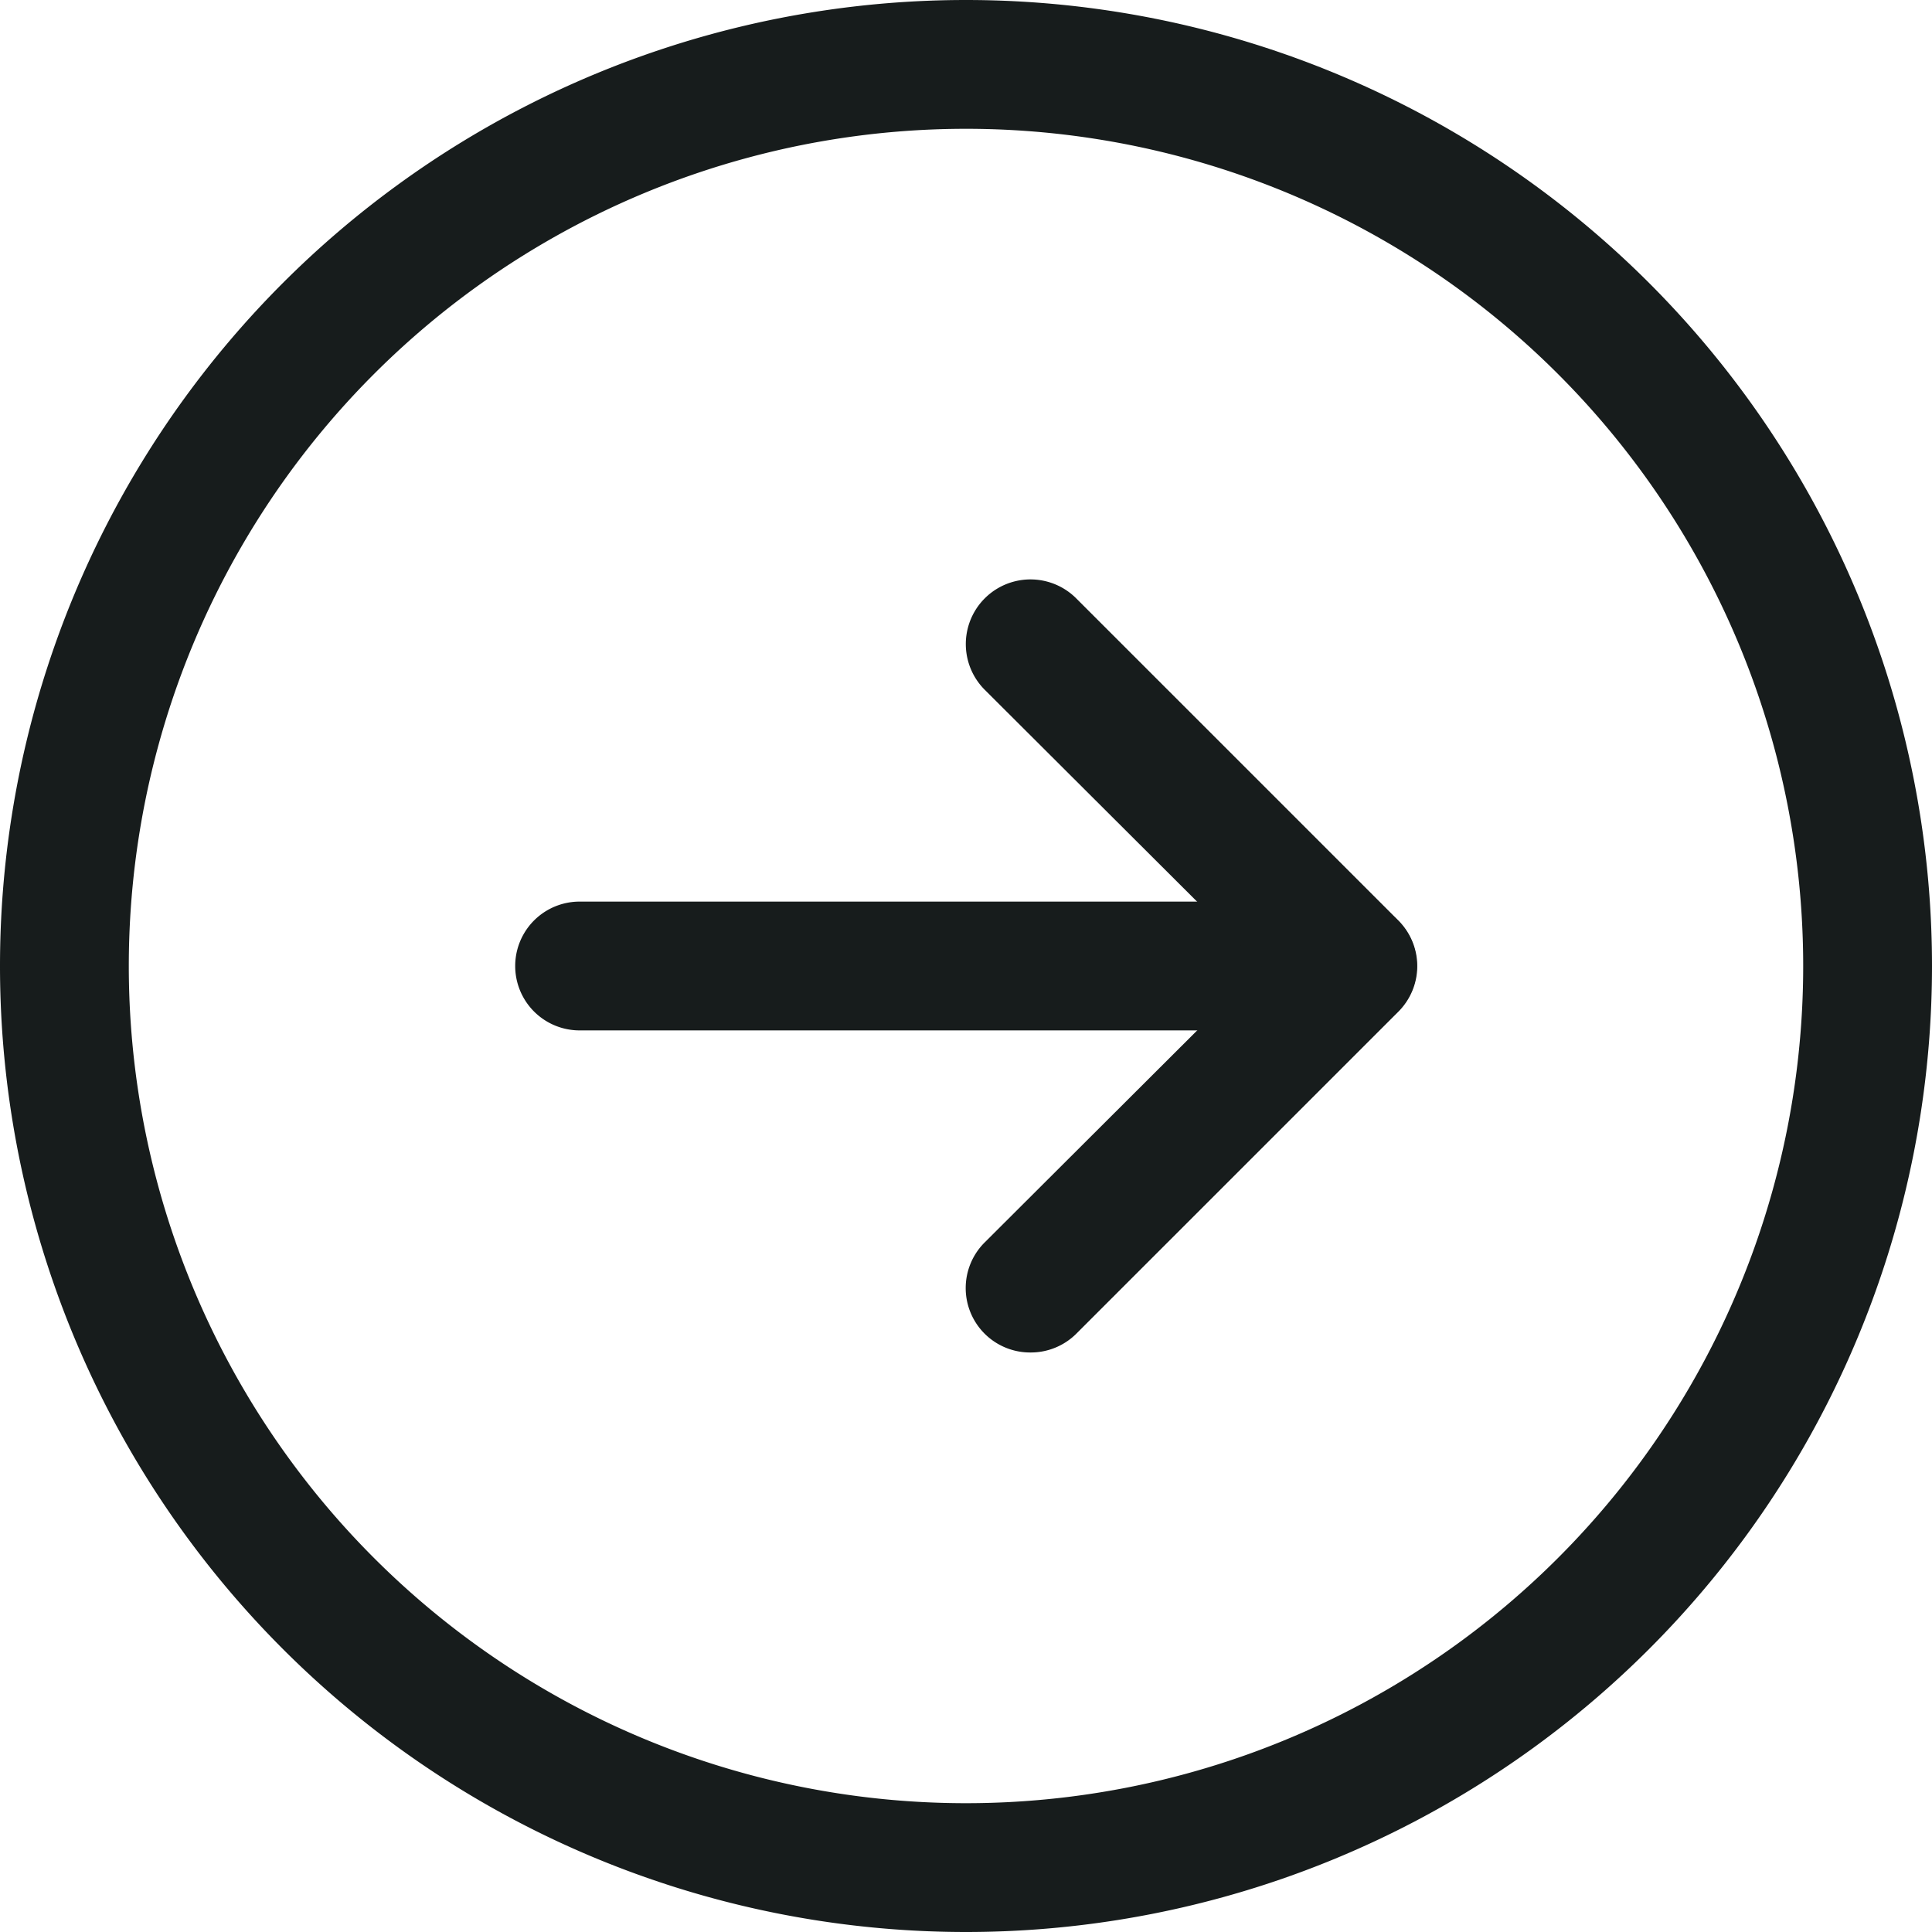 <svg xmlns="http://www.w3.org/2000/svg" width="24" height="24" viewBox="0 0 24 24">
  <g id="link-circle" transform="translate(-1 -1)">
    <path id="Path_4" data-name="Path 4" d="M19.4,16.6H9.8a.8.8,0,1,1,0-1.6h9.6a.8.8,0,1,1,0,1.6Z" transform="translate(-1.6 -2.8)" fill="#171c1c"/>
    <path id="Path_5" data-name="Path 5" d="M16.8,19.6a.8.8,0,0,1-.568-1.368l3.44-3.432-3.44-3.432a.8.8,0,0,1,1.136-1.136l4,4a.8.8,0,0,1,0,1.136l-4,4A.8.8,0,0,1,16.8,19.6Z" transform="translate(-2.999 -1.799)" fill="#171c1c"/>
    <path id="Path_6" data-name="Path 6" d="M13,2.6A10.4,10.4,0,1,1,2.6,13,10.4,10.4,0,0,1,13,2.6h0M13,1a12,12,0,0,0,0,24h0A12,12,0,1,0,13,1Z" fill="#171c1c"/>
  </g>
</svg>
